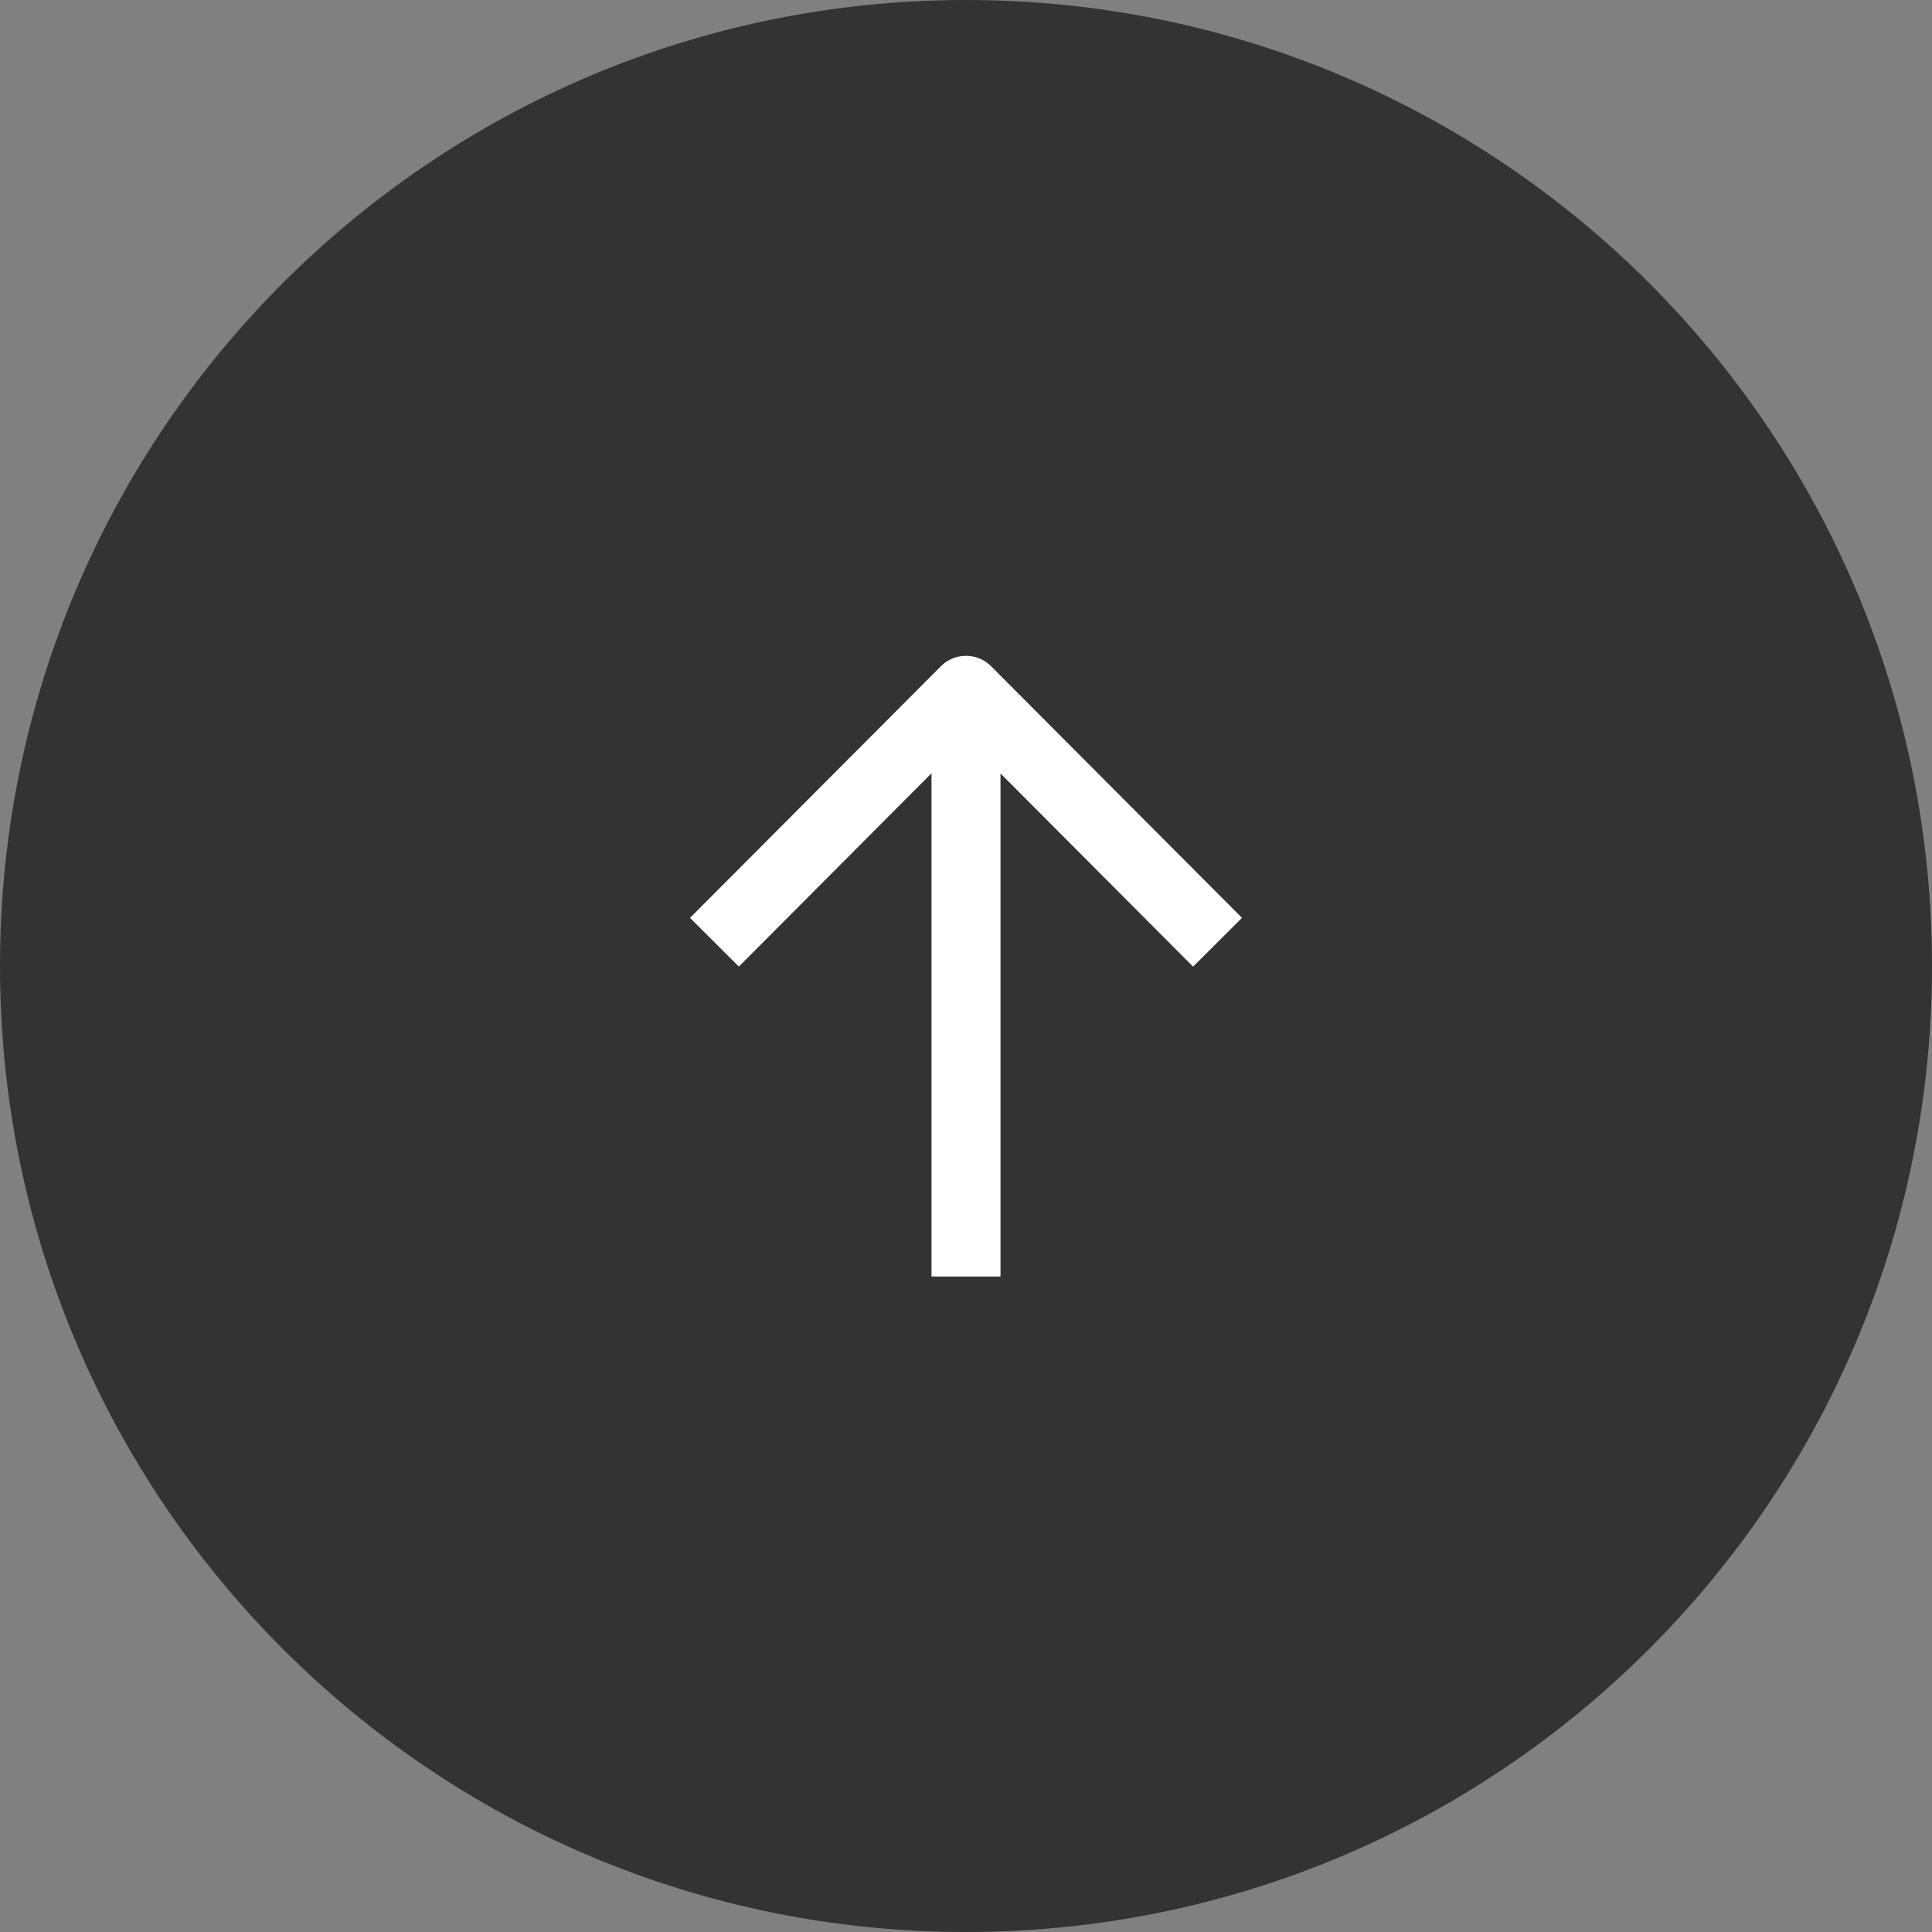 <svg width="56" height="56" viewBox="0 0 56 56" fill="none" xmlns="http://www.w3.org/2000/svg">
<rect x="0" y="0" width="56" height="56" fill="#808080" stroke="none"/>
<path d="M0 28C0 12.536 12.536 0 28 0V0C43.464 0 56 12.536 56 28V28C56 43.464 43.464 56 28 56V56C12.536 56 0 43.464 0 28V28Z" fill="#333333"/>
<g clip-path="url(#clip0_2694_49521)">
<path d="M29 37V22.419L34.582 28.019L36 26.605L28.708 19.292C28.517 19.11 28.264 19.009 28 19.009C27.736 19.009 27.483 19.11 27.292 19.292L20 26.605L21.416 28.017L27 22.414V37H29Z" fill="white"/>
</g>
<defs>
<clipPath id="clip0_2694_49521">
<rect width="24" height="24" fill="white" transform="translate(16 16)"/>
</clipPath>
</defs>
</svg>
